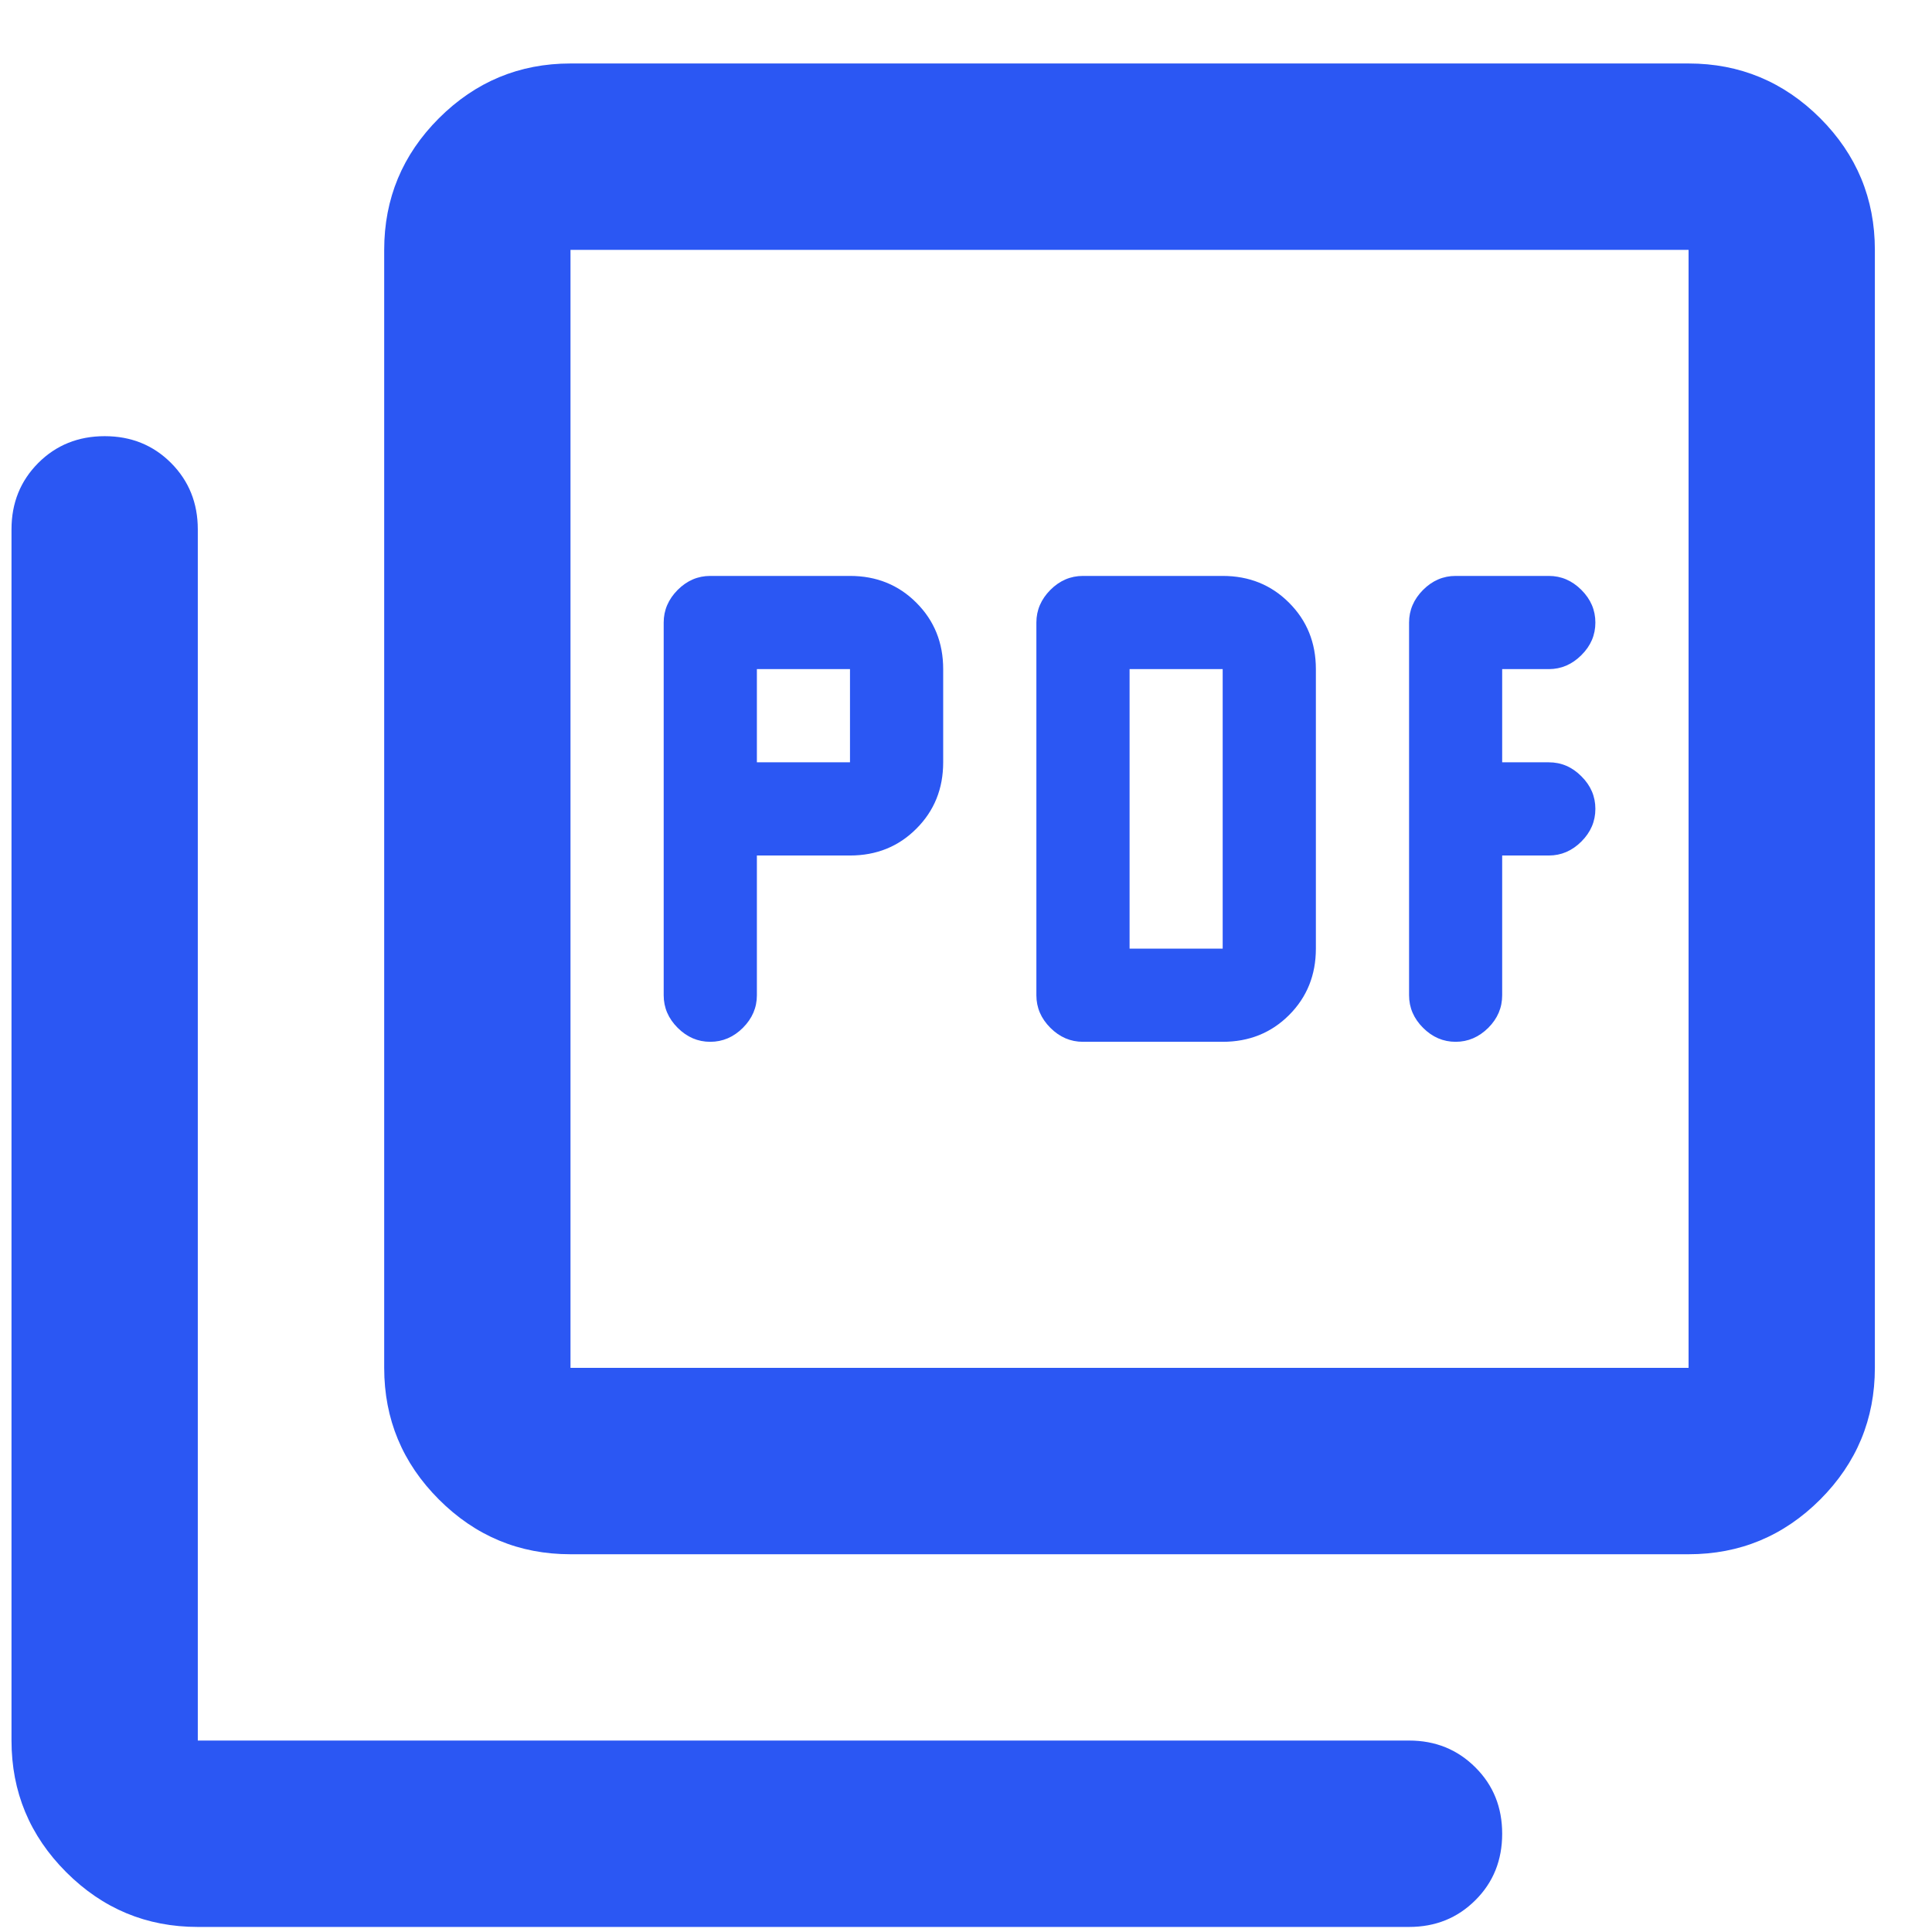 <svg width="21" height="21" viewBox="0 0 21 21" fill="none" xmlns="http://www.w3.org/2000/svg">
<path d="M8.227 9.299H9.239C9.526 9.299 9.767 9.202 9.961 9.007C10.155 8.813 10.252 8.573 10.252 8.286V7.273C10.252 6.986 10.155 6.746 9.961 6.552C9.767 6.357 9.526 6.26 9.239 6.26H7.72C7.585 6.26 7.467 6.311 7.366 6.412C7.265 6.514 7.214 6.632 7.214 6.767V10.818C7.214 10.953 7.265 11.071 7.366 11.172C7.467 11.273 7.585 11.324 7.72 11.324C7.855 11.324 7.974 11.273 8.075 11.172C8.176 11.071 8.227 10.953 8.227 10.818V9.299ZM8.227 8.286V7.273H9.239V8.286H8.227ZM13.29 11.324C13.577 11.324 13.818 11.227 14.012 11.033C14.206 10.839 14.303 10.598 14.303 10.311V7.273C14.303 6.986 14.206 6.746 14.012 6.552C13.818 6.357 13.577 6.26 13.29 6.26H11.771C11.636 6.26 11.518 6.311 11.417 6.412C11.316 6.514 11.265 6.632 11.265 6.767V10.818C11.265 10.953 11.316 11.071 11.417 11.172C11.518 11.273 11.636 11.324 11.771 11.324H13.29ZM12.278 10.311V7.273H13.29V10.311H12.278ZM16.328 9.299H16.835C16.97 9.299 17.088 9.248 17.189 9.147C17.291 9.045 17.341 8.927 17.341 8.792C17.341 8.657 17.291 8.539 17.189 8.438C17.088 8.336 16.97 8.286 16.835 8.286H16.328V7.273H16.835C16.97 7.273 17.088 7.222 17.189 7.121C17.291 7.02 17.341 6.902 17.341 6.767C17.341 6.632 17.291 6.514 17.189 6.412C17.088 6.311 16.97 6.26 16.835 6.26H15.822C15.687 6.26 15.569 6.311 15.468 6.412C15.367 6.514 15.316 6.632 15.316 6.767V10.818C15.316 10.953 15.367 11.071 15.468 11.172C15.569 11.273 15.687 11.324 15.822 11.324C15.957 11.324 16.075 11.273 16.177 11.172C16.278 11.071 16.328 10.953 16.328 10.818V9.299ZM6.201 16.894C5.644 16.894 5.168 16.696 4.771 16.299C4.374 15.902 4.176 15.425 4.176 14.868V2.716C4.176 2.159 4.374 1.682 4.771 1.285C5.168 0.889 5.644 0.69 6.201 0.69H18.354C18.911 0.69 19.388 0.889 19.785 1.285C20.181 1.682 20.379 2.159 20.379 2.716V14.868C20.379 15.425 20.181 15.902 19.785 16.299C19.388 16.696 18.911 16.894 18.354 16.894H6.201ZM6.201 14.868H18.354V2.716H6.201V14.868ZM2.15 20.945C1.593 20.945 1.117 20.747 0.72 20.35C0.323 19.953 0.125 19.476 0.125 18.919V5.754C0.125 5.467 0.222 5.227 0.416 5.032C0.61 4.838 0.851 4.741 1.138 4.741C1.425 4.741 1.665 4.838 1.859 5.032C2.053 5.227 2.15 5.467 2.15 5.754V18.919H15.316C15.603 18.919 15.843 19.017 16.037 19.211C16.232 19.405 16.328 19.645 16.328 19.932C16.328 20.219 16.232 20.46 16.037 20.654C15.843 20.848 15.603 20.945 15.316 20.945H2.15Z" fill="#2B57F3"/>
</svg>

